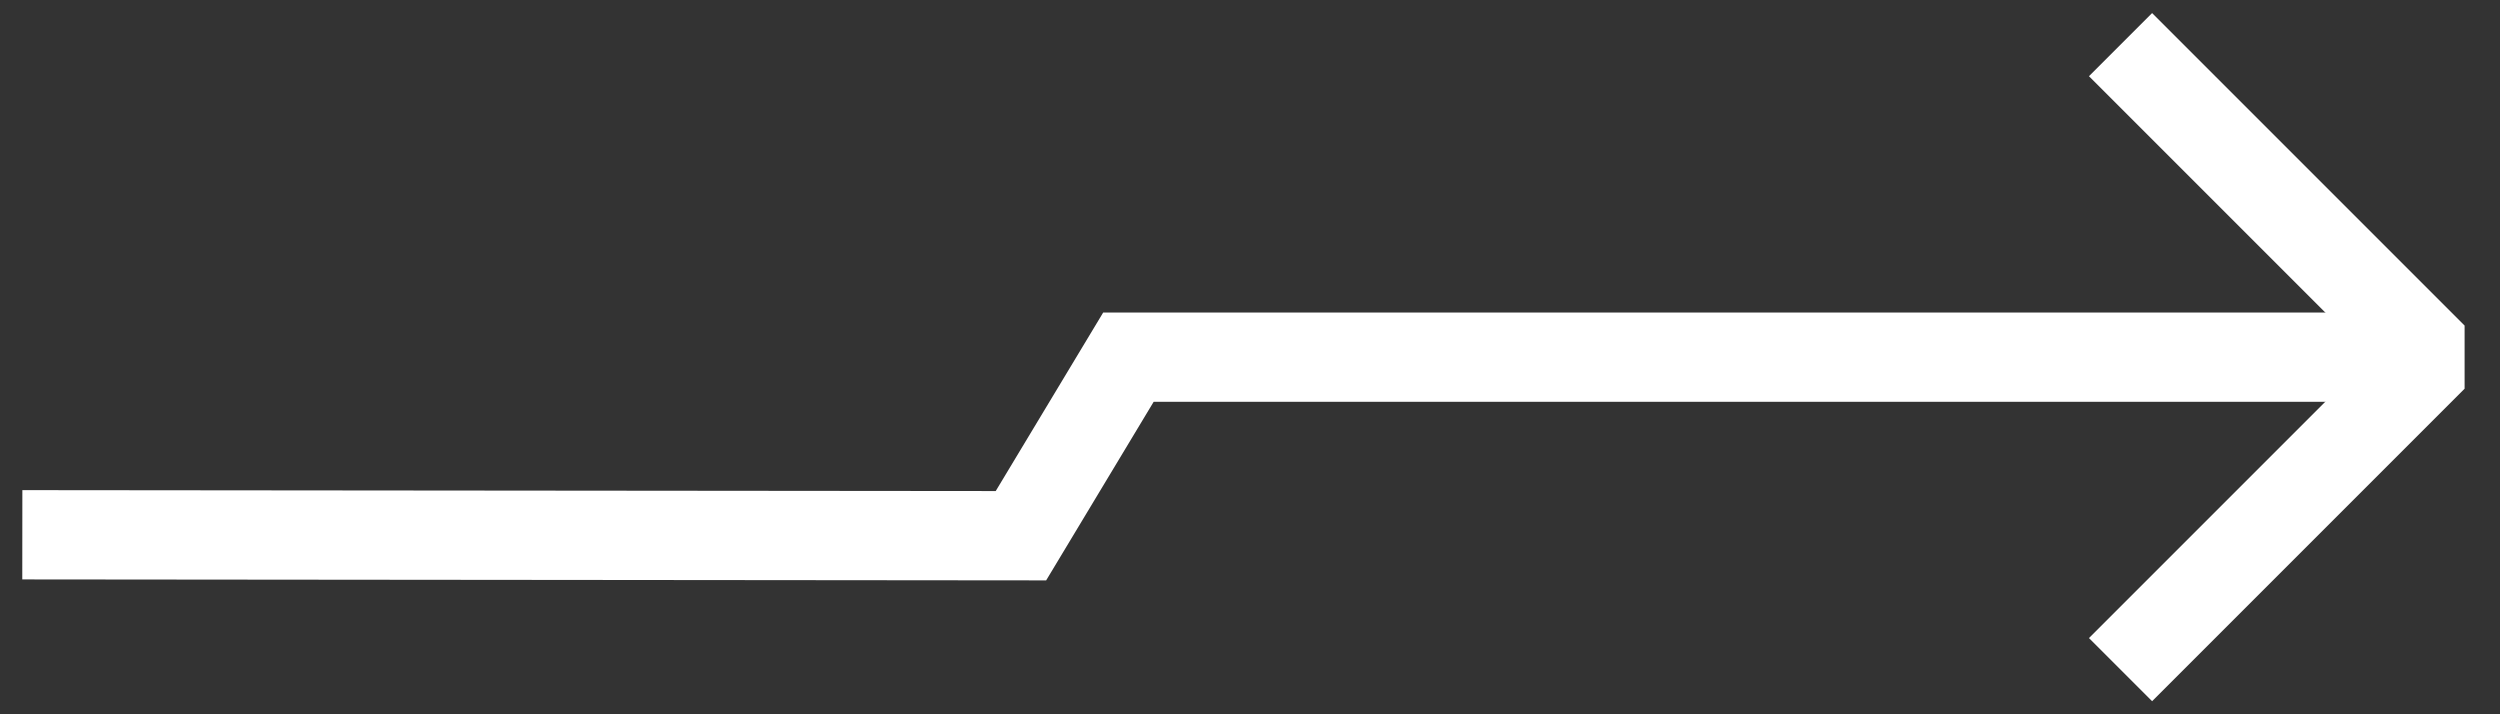 <svg width="56" height="16" viewBox="0 0 56 16" fill="none" xmlns="http://www.w3.org/2000/svg">
<rect x="0" y="0" width="56" height="16" fill="#333333" stroke="none"/>
<path d="M54.1 8H25.277L22.869 12L0.5 11.979" stroke="white" stroke-width="2" stroke-miterlimit="10"/>
<path d="M47.5 1L54.5 8L47.5 15" stroke="white" stroke-width="2" stroke-linejoin="bevel"/>
</svg>
